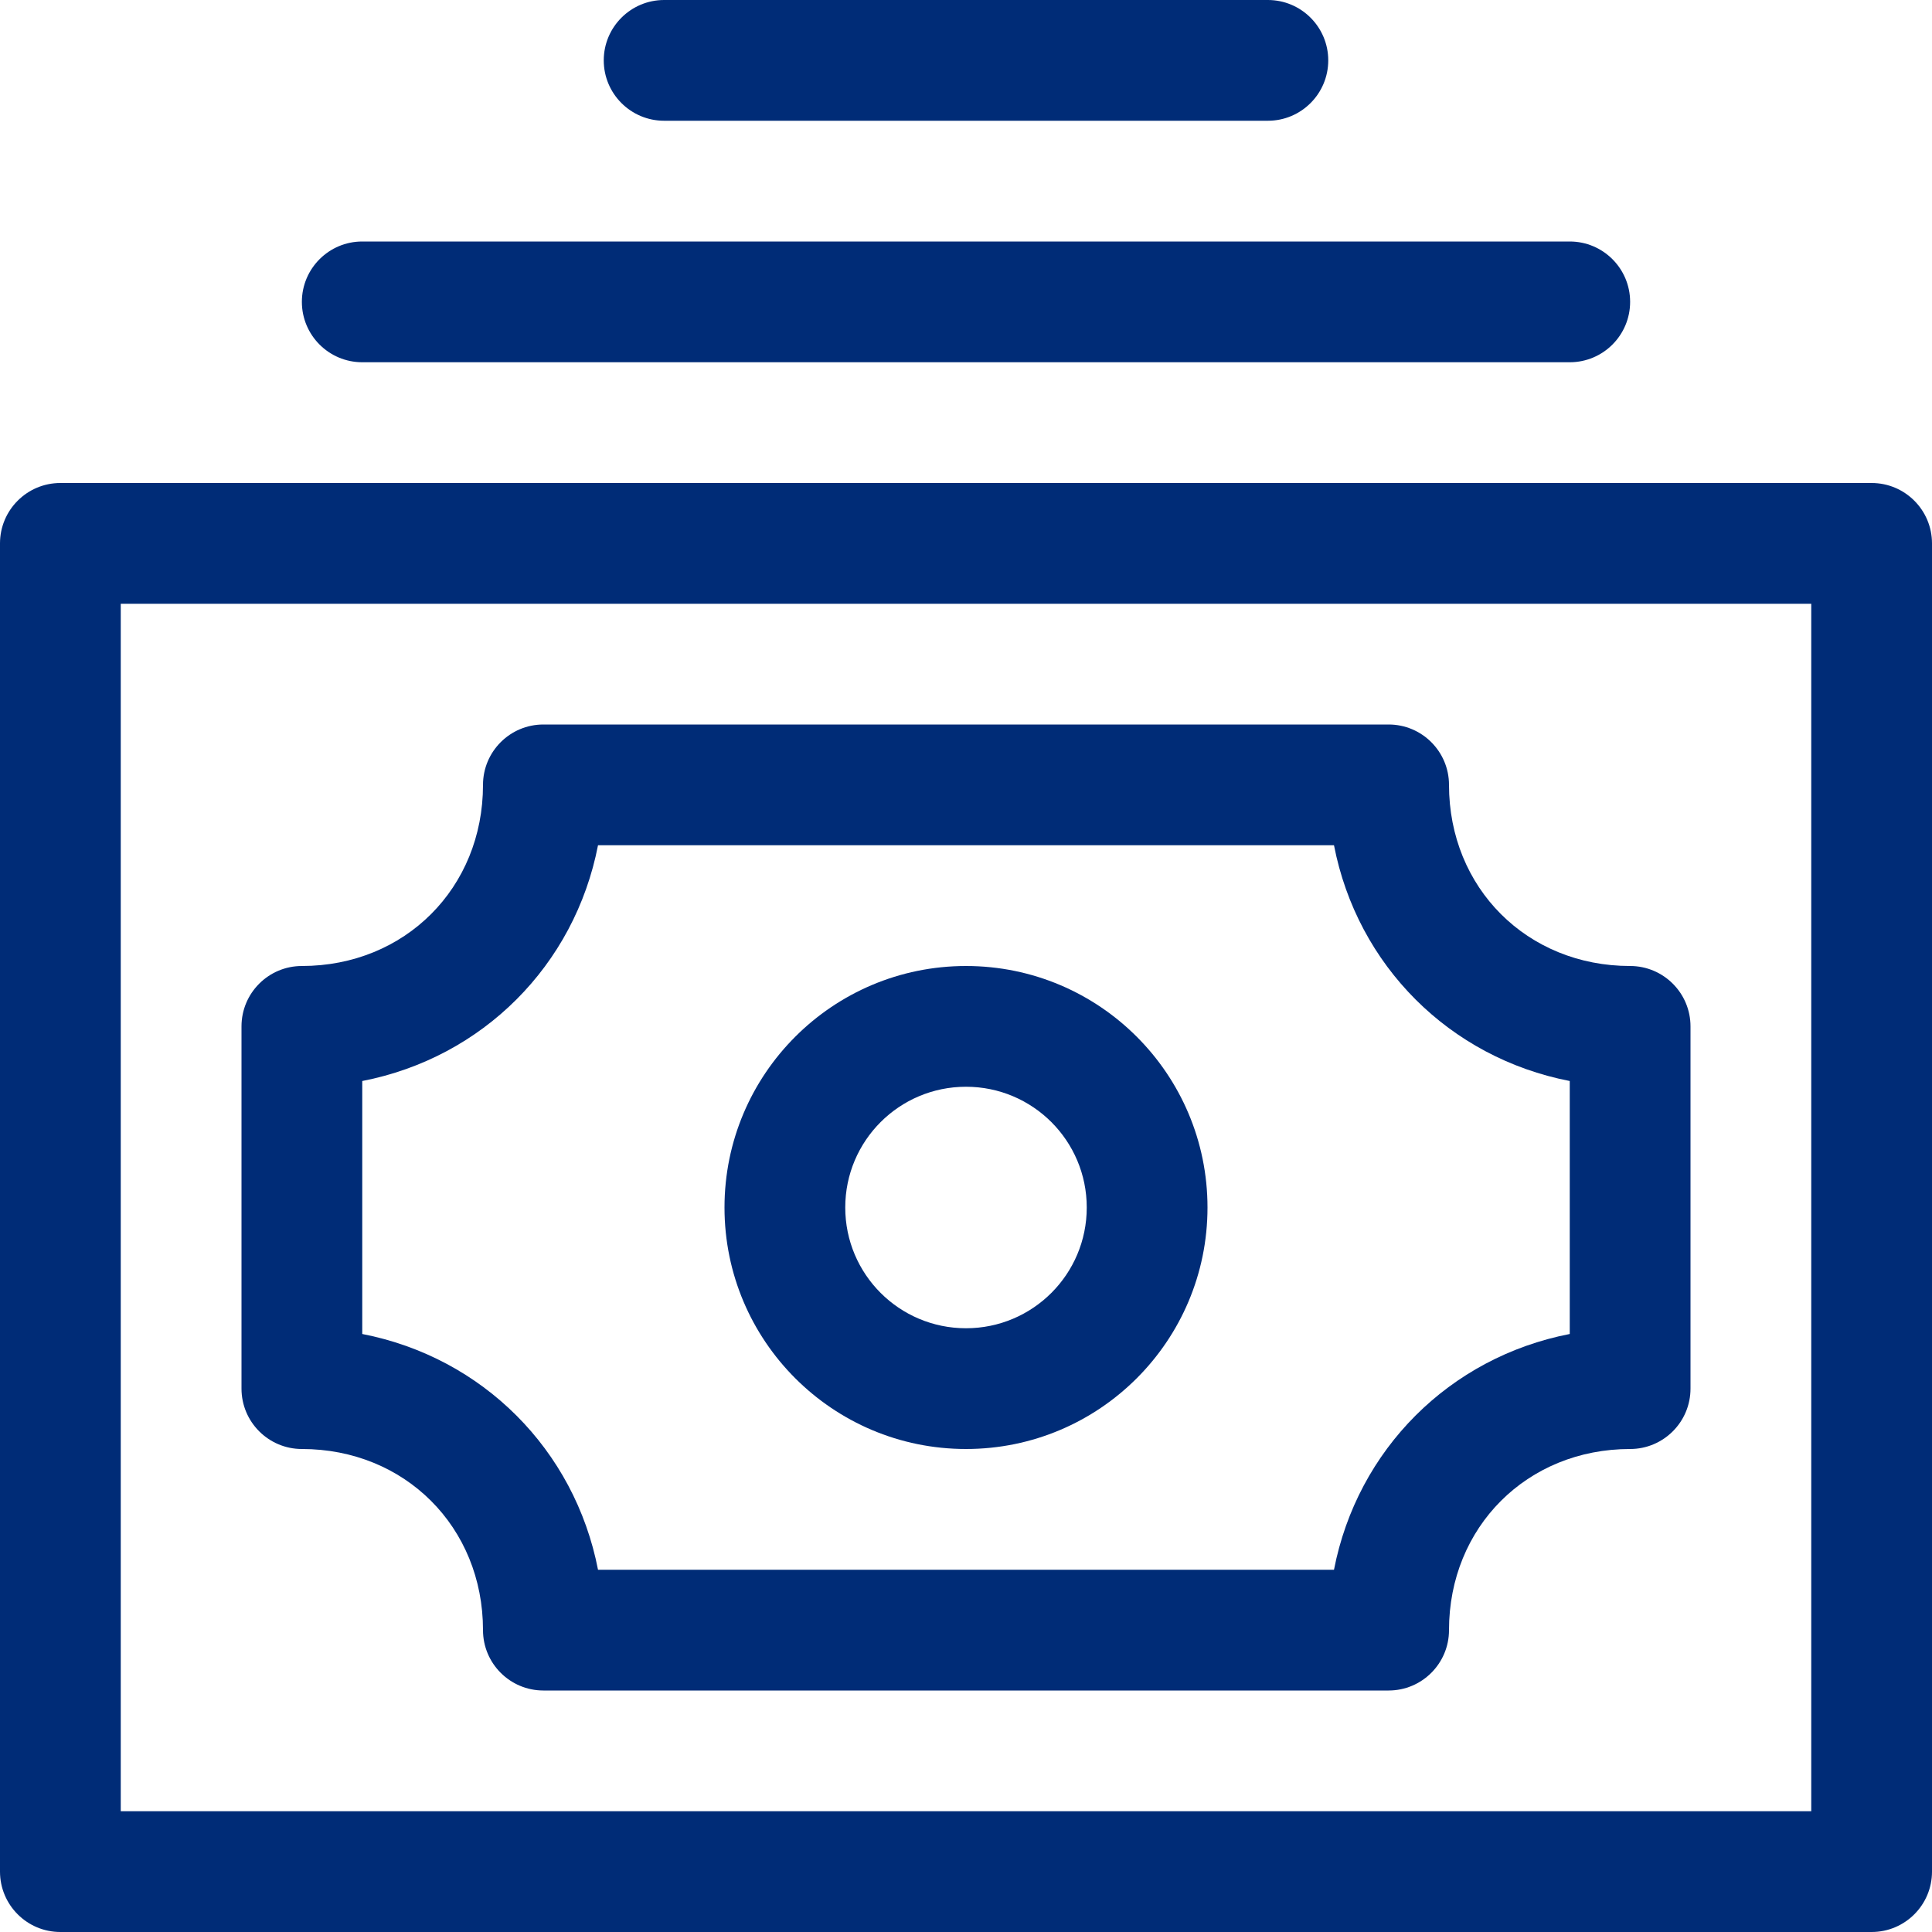 <svg width="32" height="32" viewBox="0 0 32 32" fill="none" xmlns="http://www.w3.org/2000/svg">
<path d="M11 0C10.448 0 10 0.448 10 1C10 1.552 10.448 2 11 2H21C21.552 2 22 1.552 22 1C22 0.448 21.552 0 21 0H11Z" fill="#002C77"/>
<path d="M5 5C5 4.448 5.448 4 6 4H26C26.552 4 27 4.448 27 5C27 5.552 26.552 6 26 6H6C5.448 6 5 5.552 5 5Z" fill="#002C77"/>
<path fill-rule="evenodd" clip-rule="evenodd" d="M12 20C12 17.791 13.791 16 16 16C18.209 16 20 17.791 20 20C20 22.209 18.209 24 16 24C13.791 24 12 22.209 12 20ZM16 18C14.895 18 14 18.895 14 20C14 21.105 14.895 22 16 22C17.105 22 18 21.105 18 20C18 18.895 17.105 18 16 18Z" fill="#002C77"/>
<path fill-rule="evenodd" clip-rule="evenodd" d="M9 12C8.448 12 8 12.448 8 13C8 14.707 6.707 16 5 16C4.448 16 4 16.448 4 17V23C4 23.552 4.448 24 5 24C6.707 24 8 25.293 8 27C8 27.552 8.448 28 9 28H23C23.552 28 24 27.552 24 27C24 25.293 25.293 24 27 24C27.552 24 28 23.552 28 23V17C28 16.448 27.552 16 27 16C25.293 16 24 14.707 24 13C24 12.448 23.552 12 23 12H9ZM6 17.905C7.991 17.518 9.518 15.992 9.905 14H22.095C22.482 15.992 24.009 17.518 26 17.905V22.095C24.009 22.482 22.482 24.009 22.095 26H9.905C9.518 24.009 7.991 22.482 6 22.095V17.905Z" fill="#002C77"/>
<path fill-rule="evenodd" clip-rule="evenodd" d="M0 9C0 8.448 0.448 8 1 8H31C31.552 8 32 8.448 32 9V31C32 31.552 31.552 32 31 32H1C0.448 32 0 31.552 0 31V9ZM2 10V30H30V10H2Z" fill="#002C77"/>
</svg>
